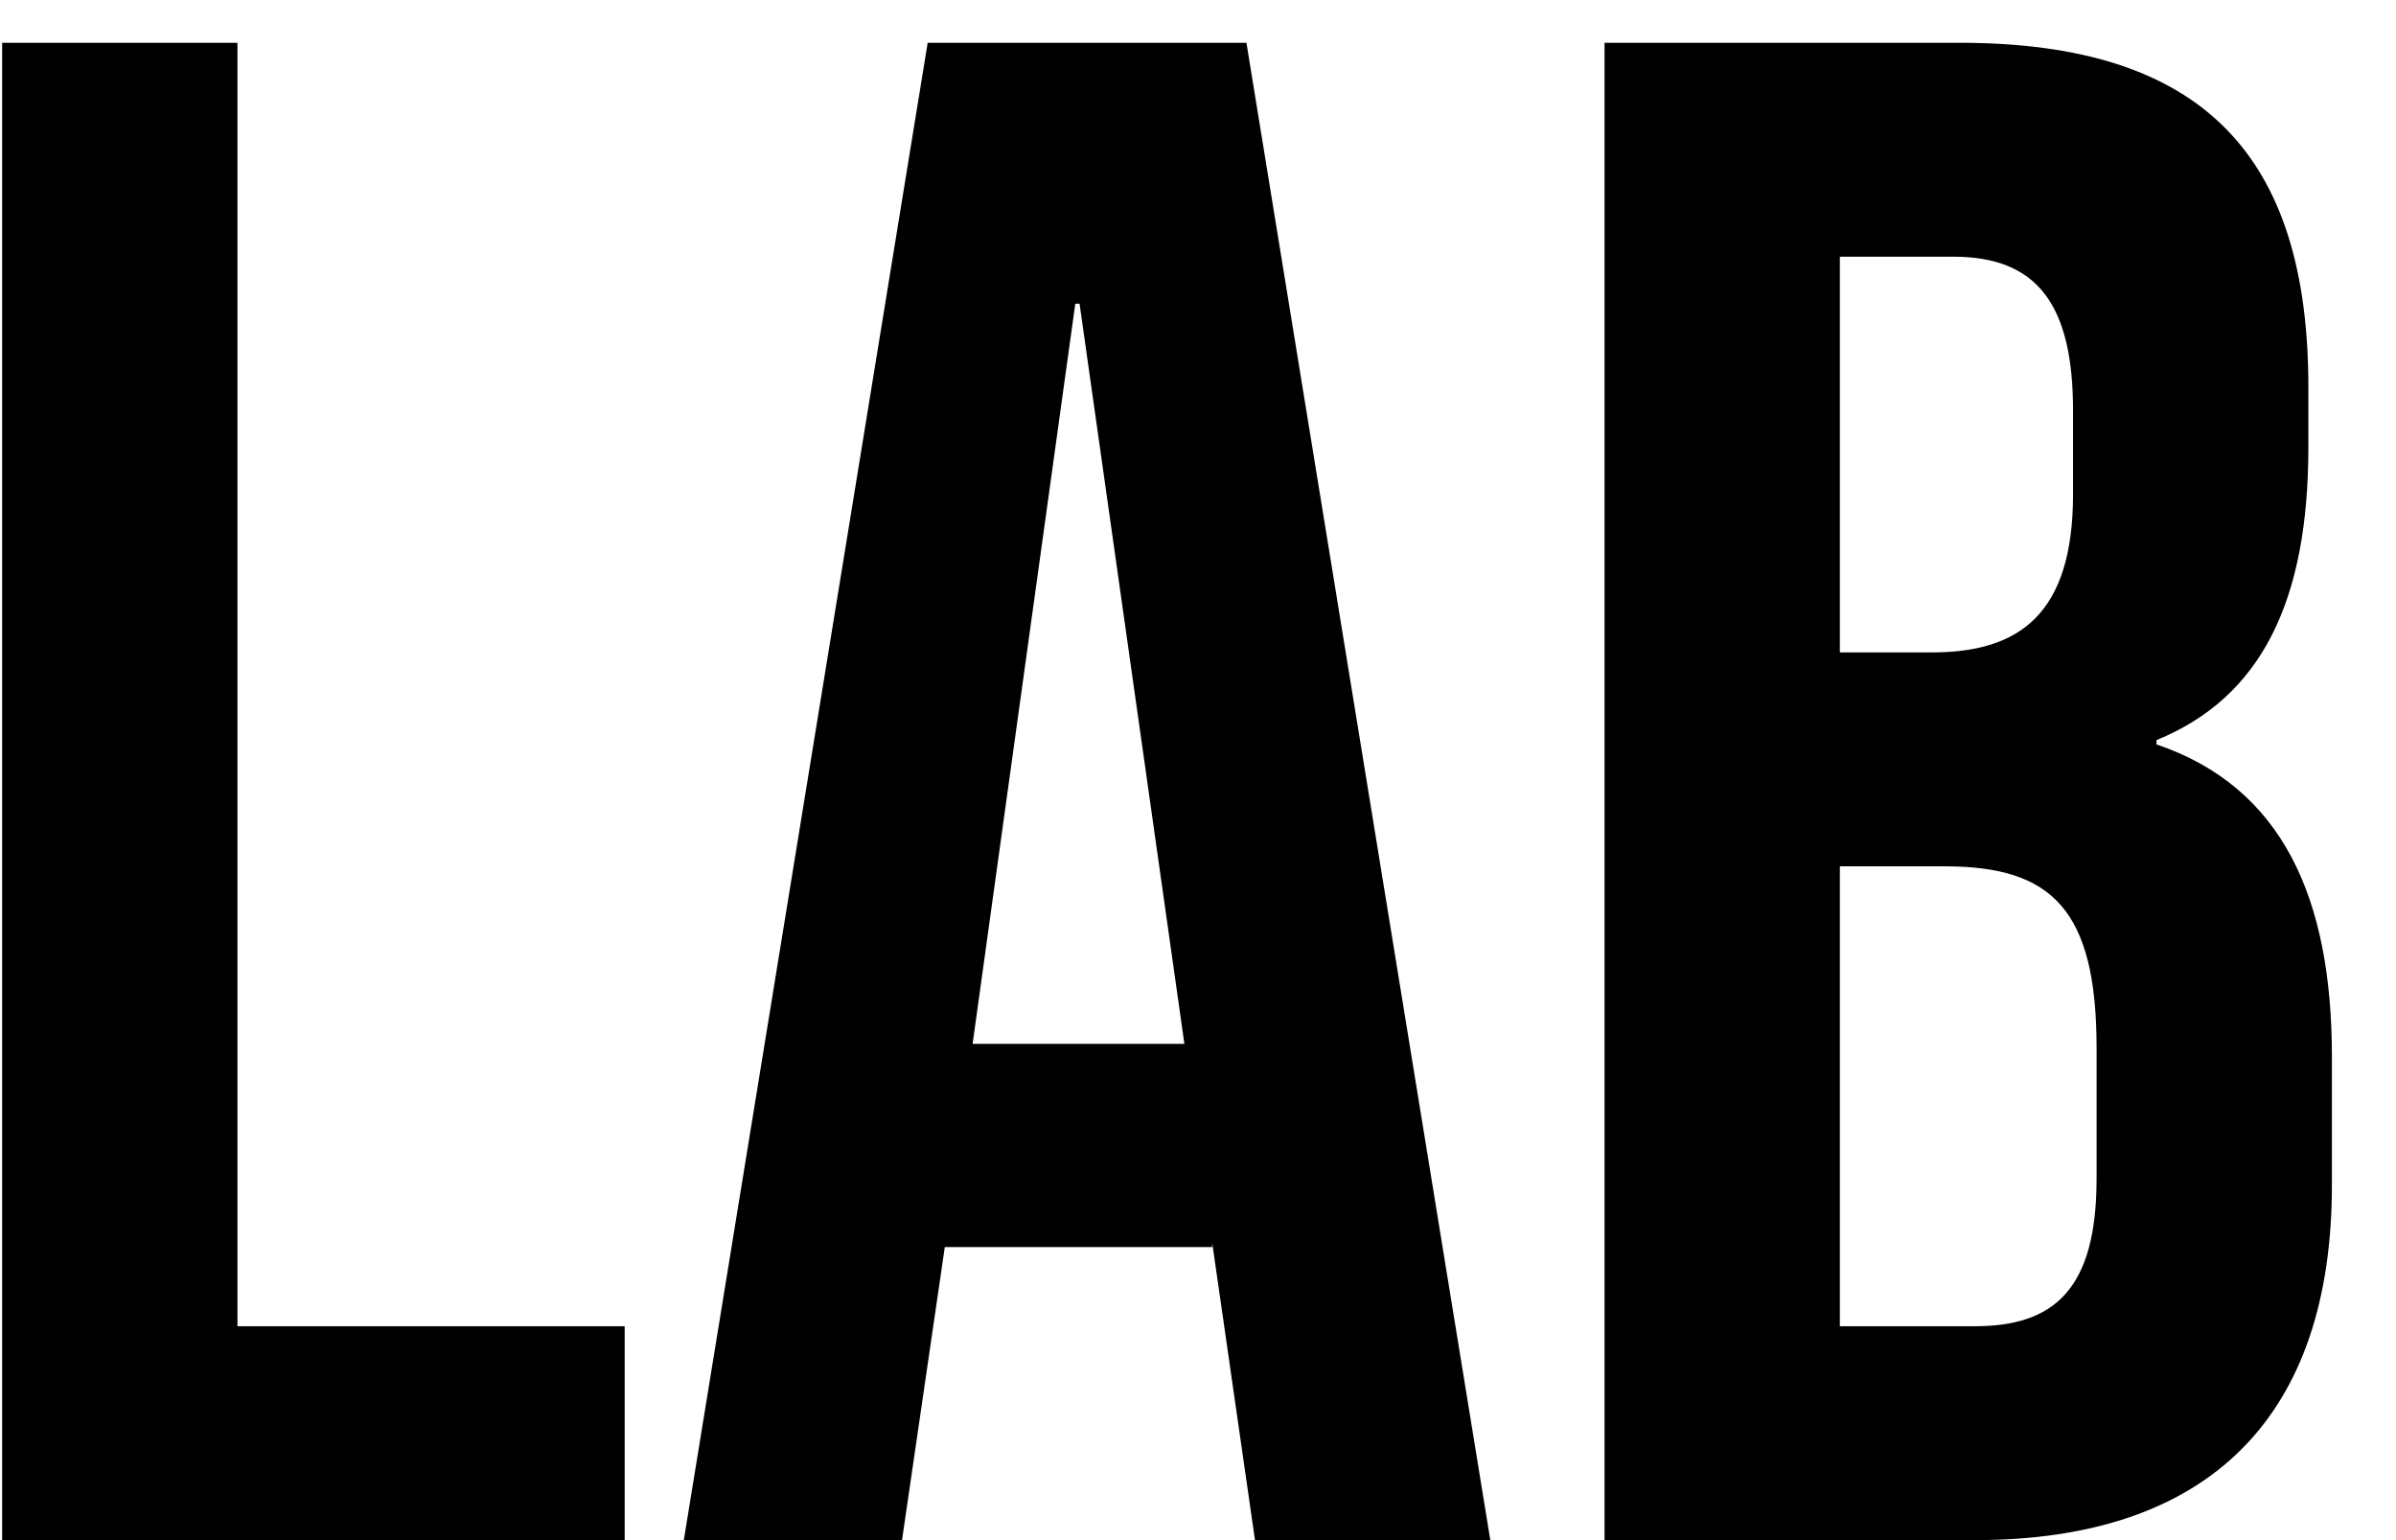 <?xml version="1.0" encoding="UTF-8"?> <svg xmlns="http://www.w3.org/2000/svg" width="28" height="18" viewBox="0 0 28 18" fill="none"> <path d="M0.025 18V0.5H2.775V15.5H7.3V18H0.025ZM7.991 18L10.841 0.5H14.566L17.416 18H14.666L14.166 14.525V14.575H11.041L10.541 18H7.991ZM11.366 12.2H13.841L12.616 3.55H12.566L11.366 12.2ZM18.751 18V0.5H22.901C25.751 0.5 26.976 1.825 26.976 4.525V5.225C26.976 7.025 26.426 8.15 25.201 8.65V8.7C26.676 9.2 27.251 10.5 27.251 12.35V13.85C27.251 16.55 25.826 18 23.076 18H18.751ZM21.501 7.625H22.576C23.601 7.625 24.226 7.175 24.226 5.775V4.8C24.226 3.55 23.801 3 22.826 3H21.501V7.625ZM21.501 15.5H23.076C24.001 15.5 24.501 15.075 24.501 13.775V12.25C24.501 10.625 23.976 10.125 22.726 10.125H21.501V15.5Z" fill="black"></path> </svg> 